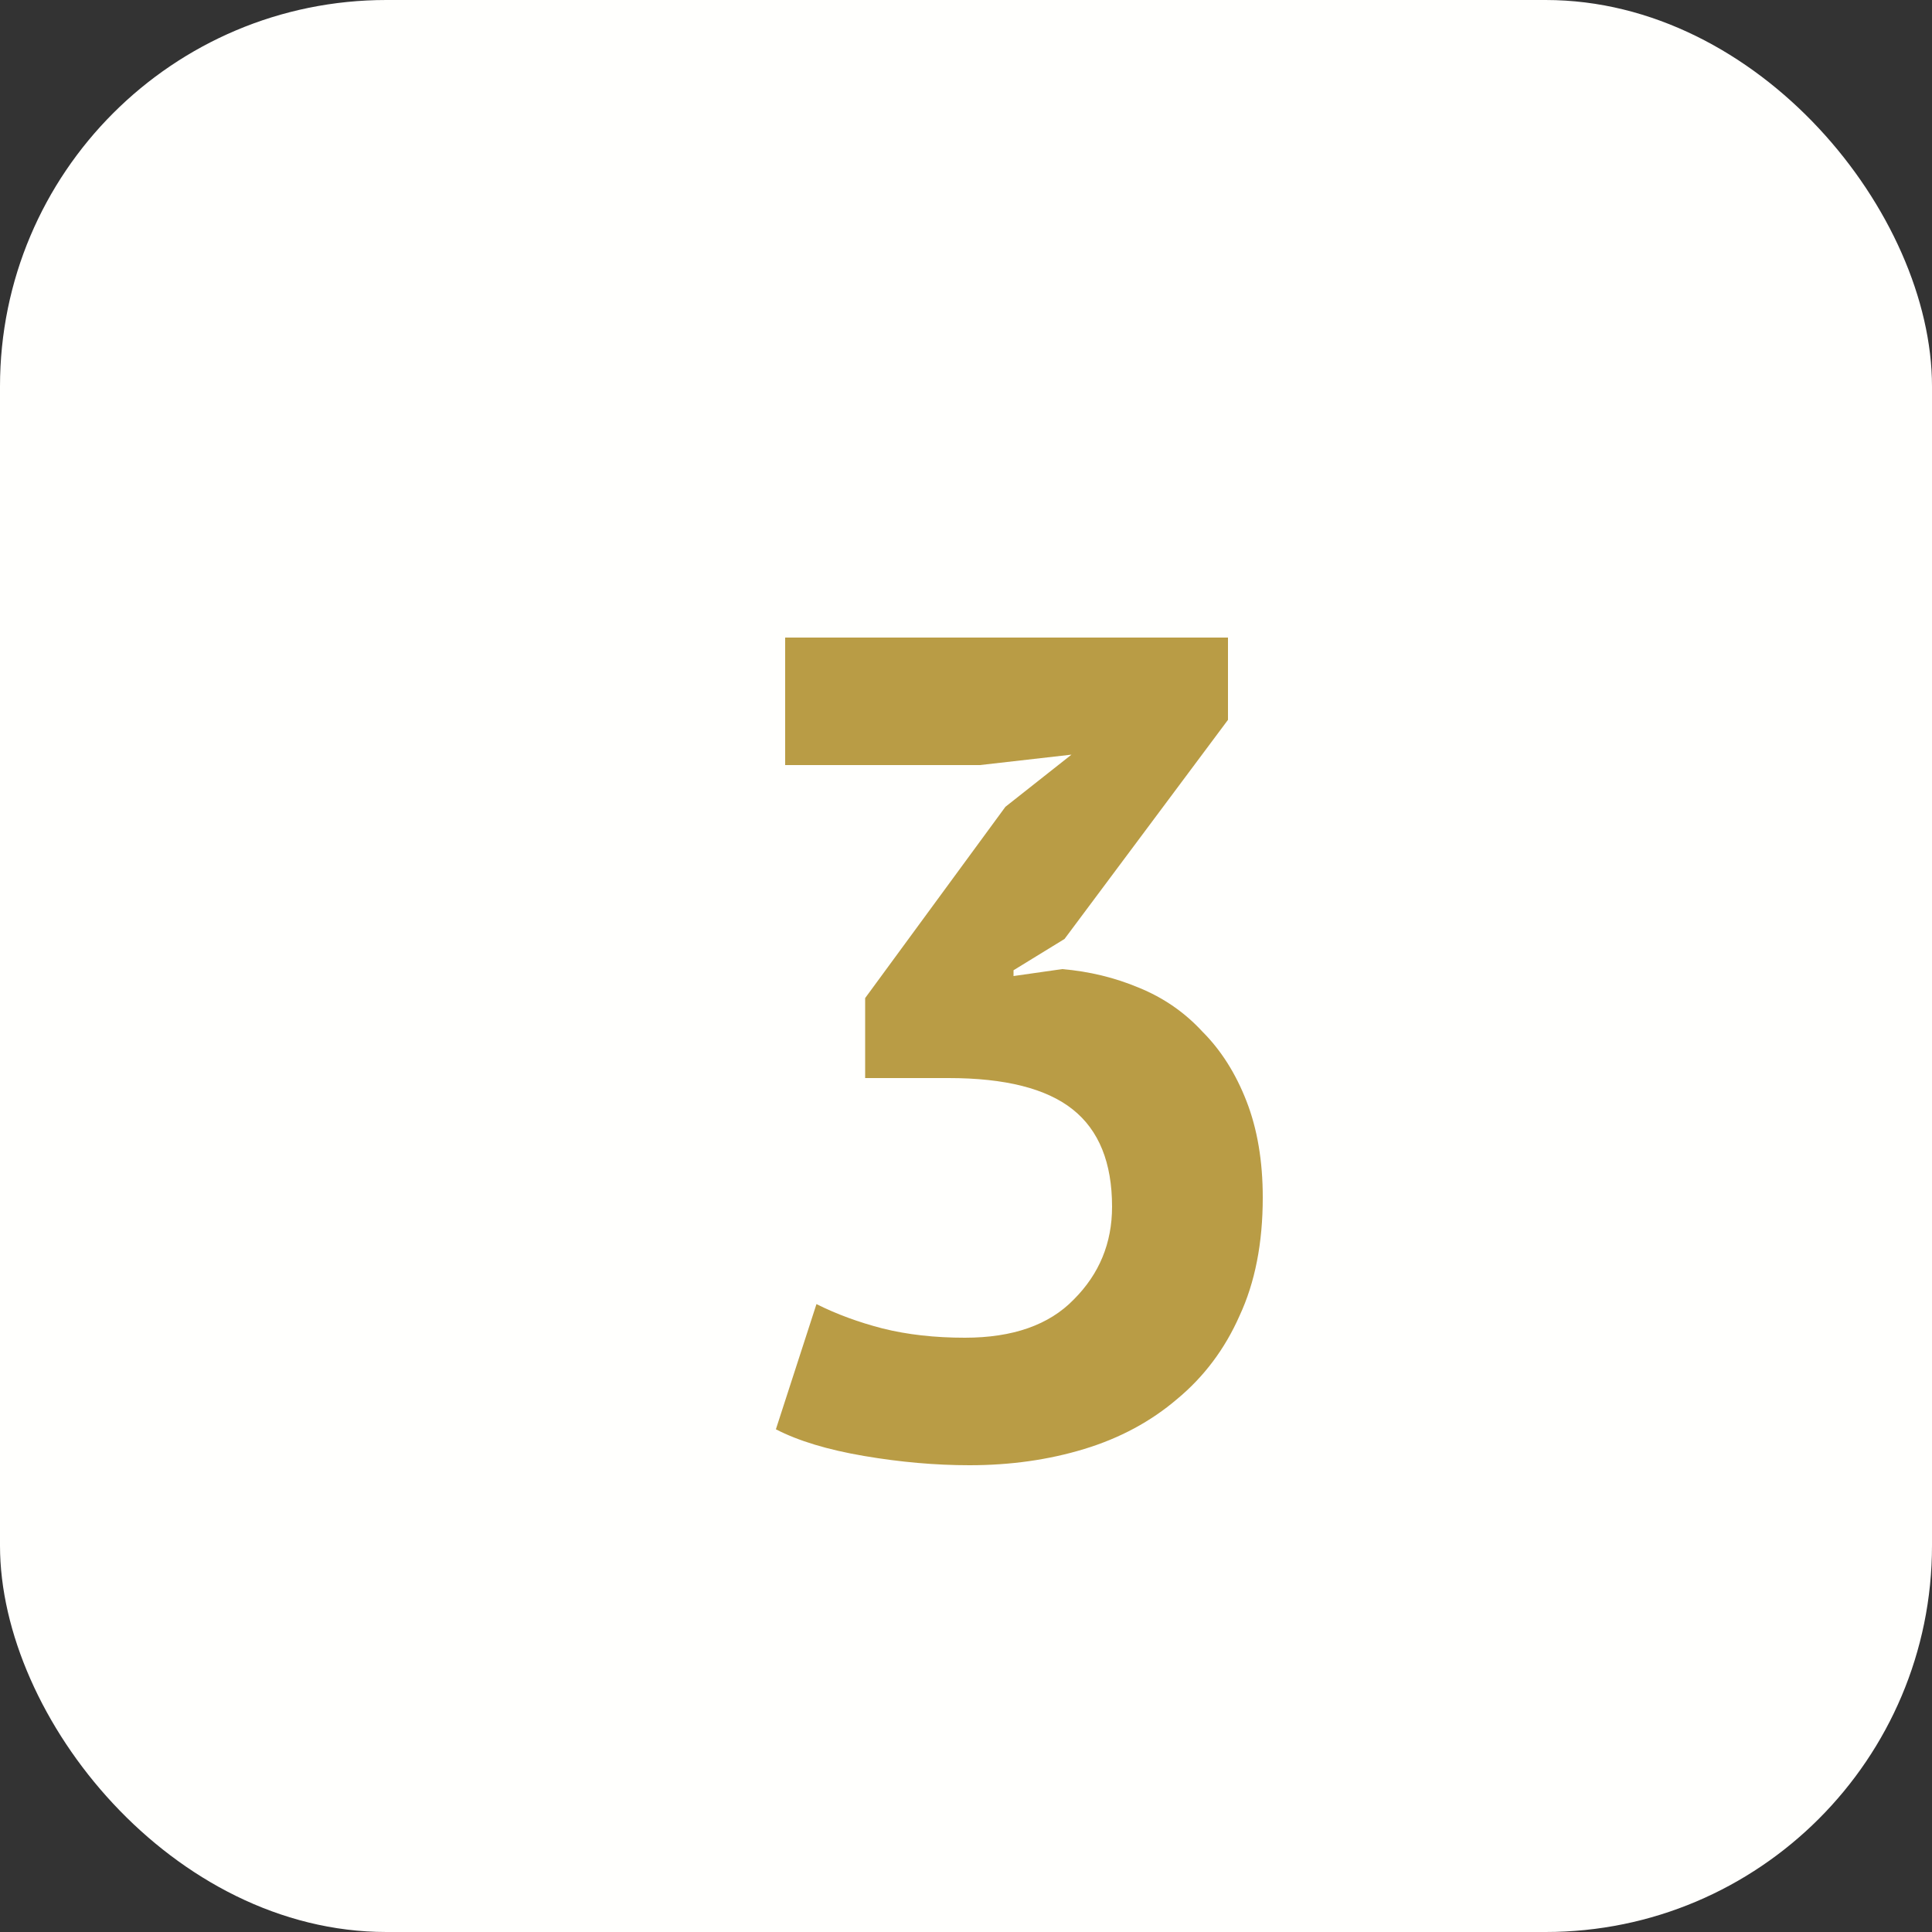 <?xml version="1.0" encoding="UTF-8"?> <svg xmlns="http://www.w3.org/2000/svg" width="20" height="20" viewBox="0 0 20 20" fill="none"><rect x="0" y="0" width="20" height="20" fill="#333333" stroke="none"/> <rect width="20" height="20" rx="4" fill="#FFFFFD"></rect> <path d="M9.988 13.848C10.484 13.848 10.86 13.716 11.116 13.452C11.38 13.188 11.512 12.868 11.512 12.492C11.512 12.036 11.376 11.7 11.104 11.484C10.832 11.268 10.404 11.16 9.82 11.16H8.956V10.332L10.408 8.352L11.092 7.812L10.144 7.92H8.128V6.6H12.712V7.452L11.02 9.72L10.492 10.044V10.104L10.996 10.032C11.276 10.056 11.54 10.12 11.788 10.224C12.044 10.328 12.264 10.48 12.448 10.68C12.64 10.872 12.792 11.112 12.904 11.4C13.016 11.688 13.072 12.02 13.072 12.396C13.072 12.868 12.992 13.276 12.832 13.62C12.68 13.964 12.464 14.252 12.184 14.484C11.912 14.716 11.592 14.888 11.224 15C10.856 15.112 10.46 15.168 10.036 15.168C9.684 15.168 9.32 15.136 8.944 15.072C8.568 15.008 8.264 14.916 8.032 14.796L8.452 13.5C8.66 13.604 8.888 13.688 9.136 13.752C9.392 13.816 9.676 13.848 9.988 13.848Z" fill="#B99C45"></path> </svg> 